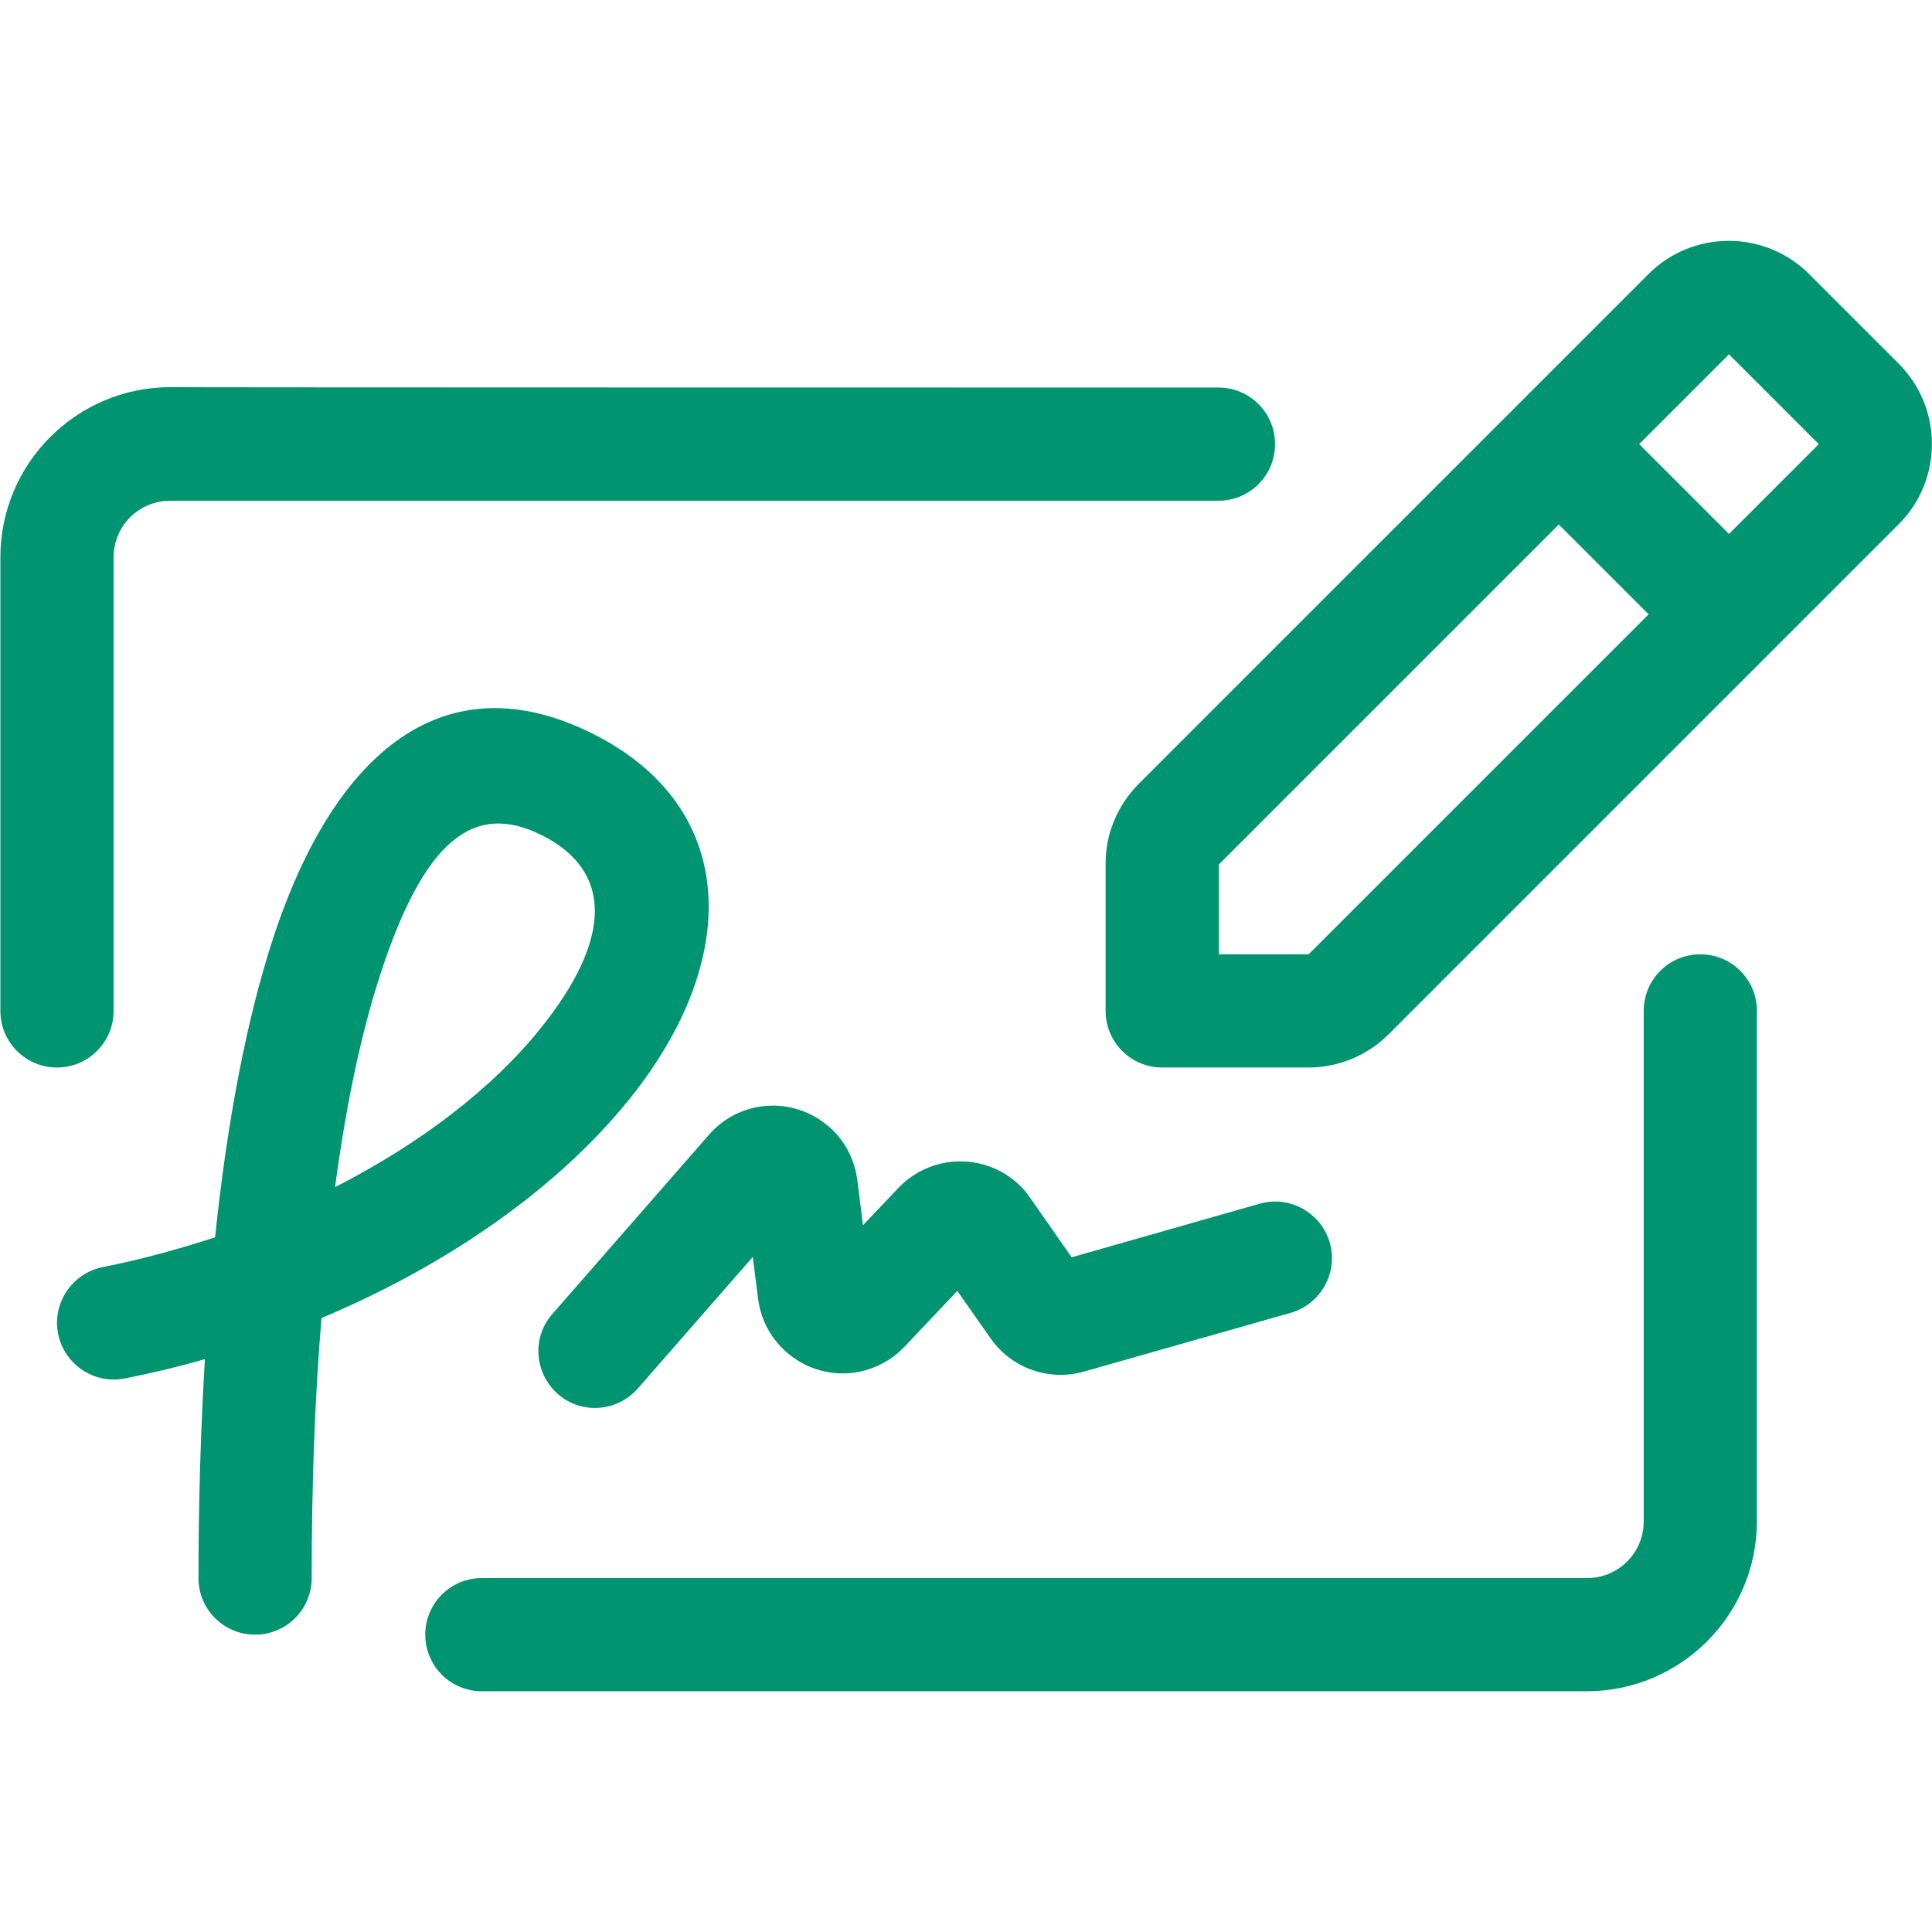 <?xml version="1.0" encoding="utf-8"?>
<!-- Generator: Adobe Illustrator 23.0.2, SVG Export Plug-In . SVG Version: 6.00 Build 0)  -->
<svg version="1.1" id="Layer_1" xmlns="http://www.w3.org/2000/svg" xmlns:xlink="http://www.w3.org/1999/xlink" x="0px" y="0px"
	 viewBox="0 0 512 512" style="enable-background:new 0 0 512 512;" xml:space="preserve">
<style type="text/css">
	.st0{fill:#009470;}
</style>
<path class="st0" d="M82.6,418.2c0,8.3-6.7,15-15,15s-15-6.7-15-15c0-20.3,0.6-39.7,1.7-58c-7,2-14.1,3.7-21.2,5.1
	c-8.1,1.6-16-3.6-17.7-11.8c-1.6-8.1,3.6-16,11.8-17.7c10.1-2,20-4.7,29.8-7.9c3.2-30.7,8.3-57.4,15.2-78.7
	c16.5-50.8,46.1-74.1,84.8-54.8c38.7,19.3,39.8,59.7,9.7,97c-18.7,23.2-47.5,43.6-81.5,57.9C83.4,370.6,82.6,393.7,82.6,418.2
	L82.6,418.2z M143.2,272.6c19.4-24.1,19-42,0.3-51.3c-18-9-31.2,1.4-42.8,37.2c-5,15.4-9,34.3-11.9,56.1
	C111.5,303,130.5,288.4,143.2,272.6z M301.7,207.8L436.9,72.6c11.7-11.7,30.8-11.7,42.5,0l23.8,23.8c11.7,11.7,11.7,30.8,0,42.5
	L368,274.1c-5.6,5.6-13.3,8.8-21.2,8.8h-38.8c-8.3,0-15-6.7-15-15v-38.8C292.9,221.1,296.1,213.5,301.7,207.8L301.7,207.8z
	 M346.8,252.9l90.1-90.1l-23.8-23.8l-90.1,90.1v23.8H346.8z M482,117.7l-23.8-23.8l-23.8,23.8l23.8,23.8L482,117.7z M169,368
	c-5.5,6.2-15,6.9-21.2,1.4s-6.9-15-1.4-21.2l41.5-47.5c8.2-9.4,22.4-10.3,31.8-2.1c4.2,3.6,6.8,8.7,7.5,14.2l1.5,11.9l9.4-9.9
	c8.6-9,22.8-9.4,31.9-0.9c1.1,1,2.1,2.2,2.9,3.4l11.1,15.9l49.8-14.2c8-2.3,16.3,2.4,18.6,10.3c2.3,8-2.4,16.3-10.3,18.6l-54.9,15.6
	c-9.2,2.6-19.1-0.9-24.6-8.7l-8.9-12.7l-14,14.8c-3.6,3.8-8.4,6.2-13.6,6.9c-12.3,1.5-23.6-7.2-25.2-19.6l-1.4-11.1L169,368L169,368
	z M435.6,267.9c0-8.3,6.7-15,15-15s15,6.7,15,15v135.2c0,24.9-20.2,45.1-45.1,45.1H127.7c-8.3,0-15-6.7-15-15c0-8.3,6.7-15,15-15
	h292.9c8.3,0,15-6.7,15-15L435.6,267.9L435.6,267.9z M322.9,102.7c8.3,0,15,6.7,15,15s-6.7,15-15,15H45.1c-8.3,0-15,6.7-15,15v120.2
	c0,8.3-6.7,15-15,15s-15-6.7-15-15V147.7c0-24.9,20.2-45.1,45.1-45.1C45.1,102.7,322.9,102.7,322.9,102.7z"/>
</svg>
